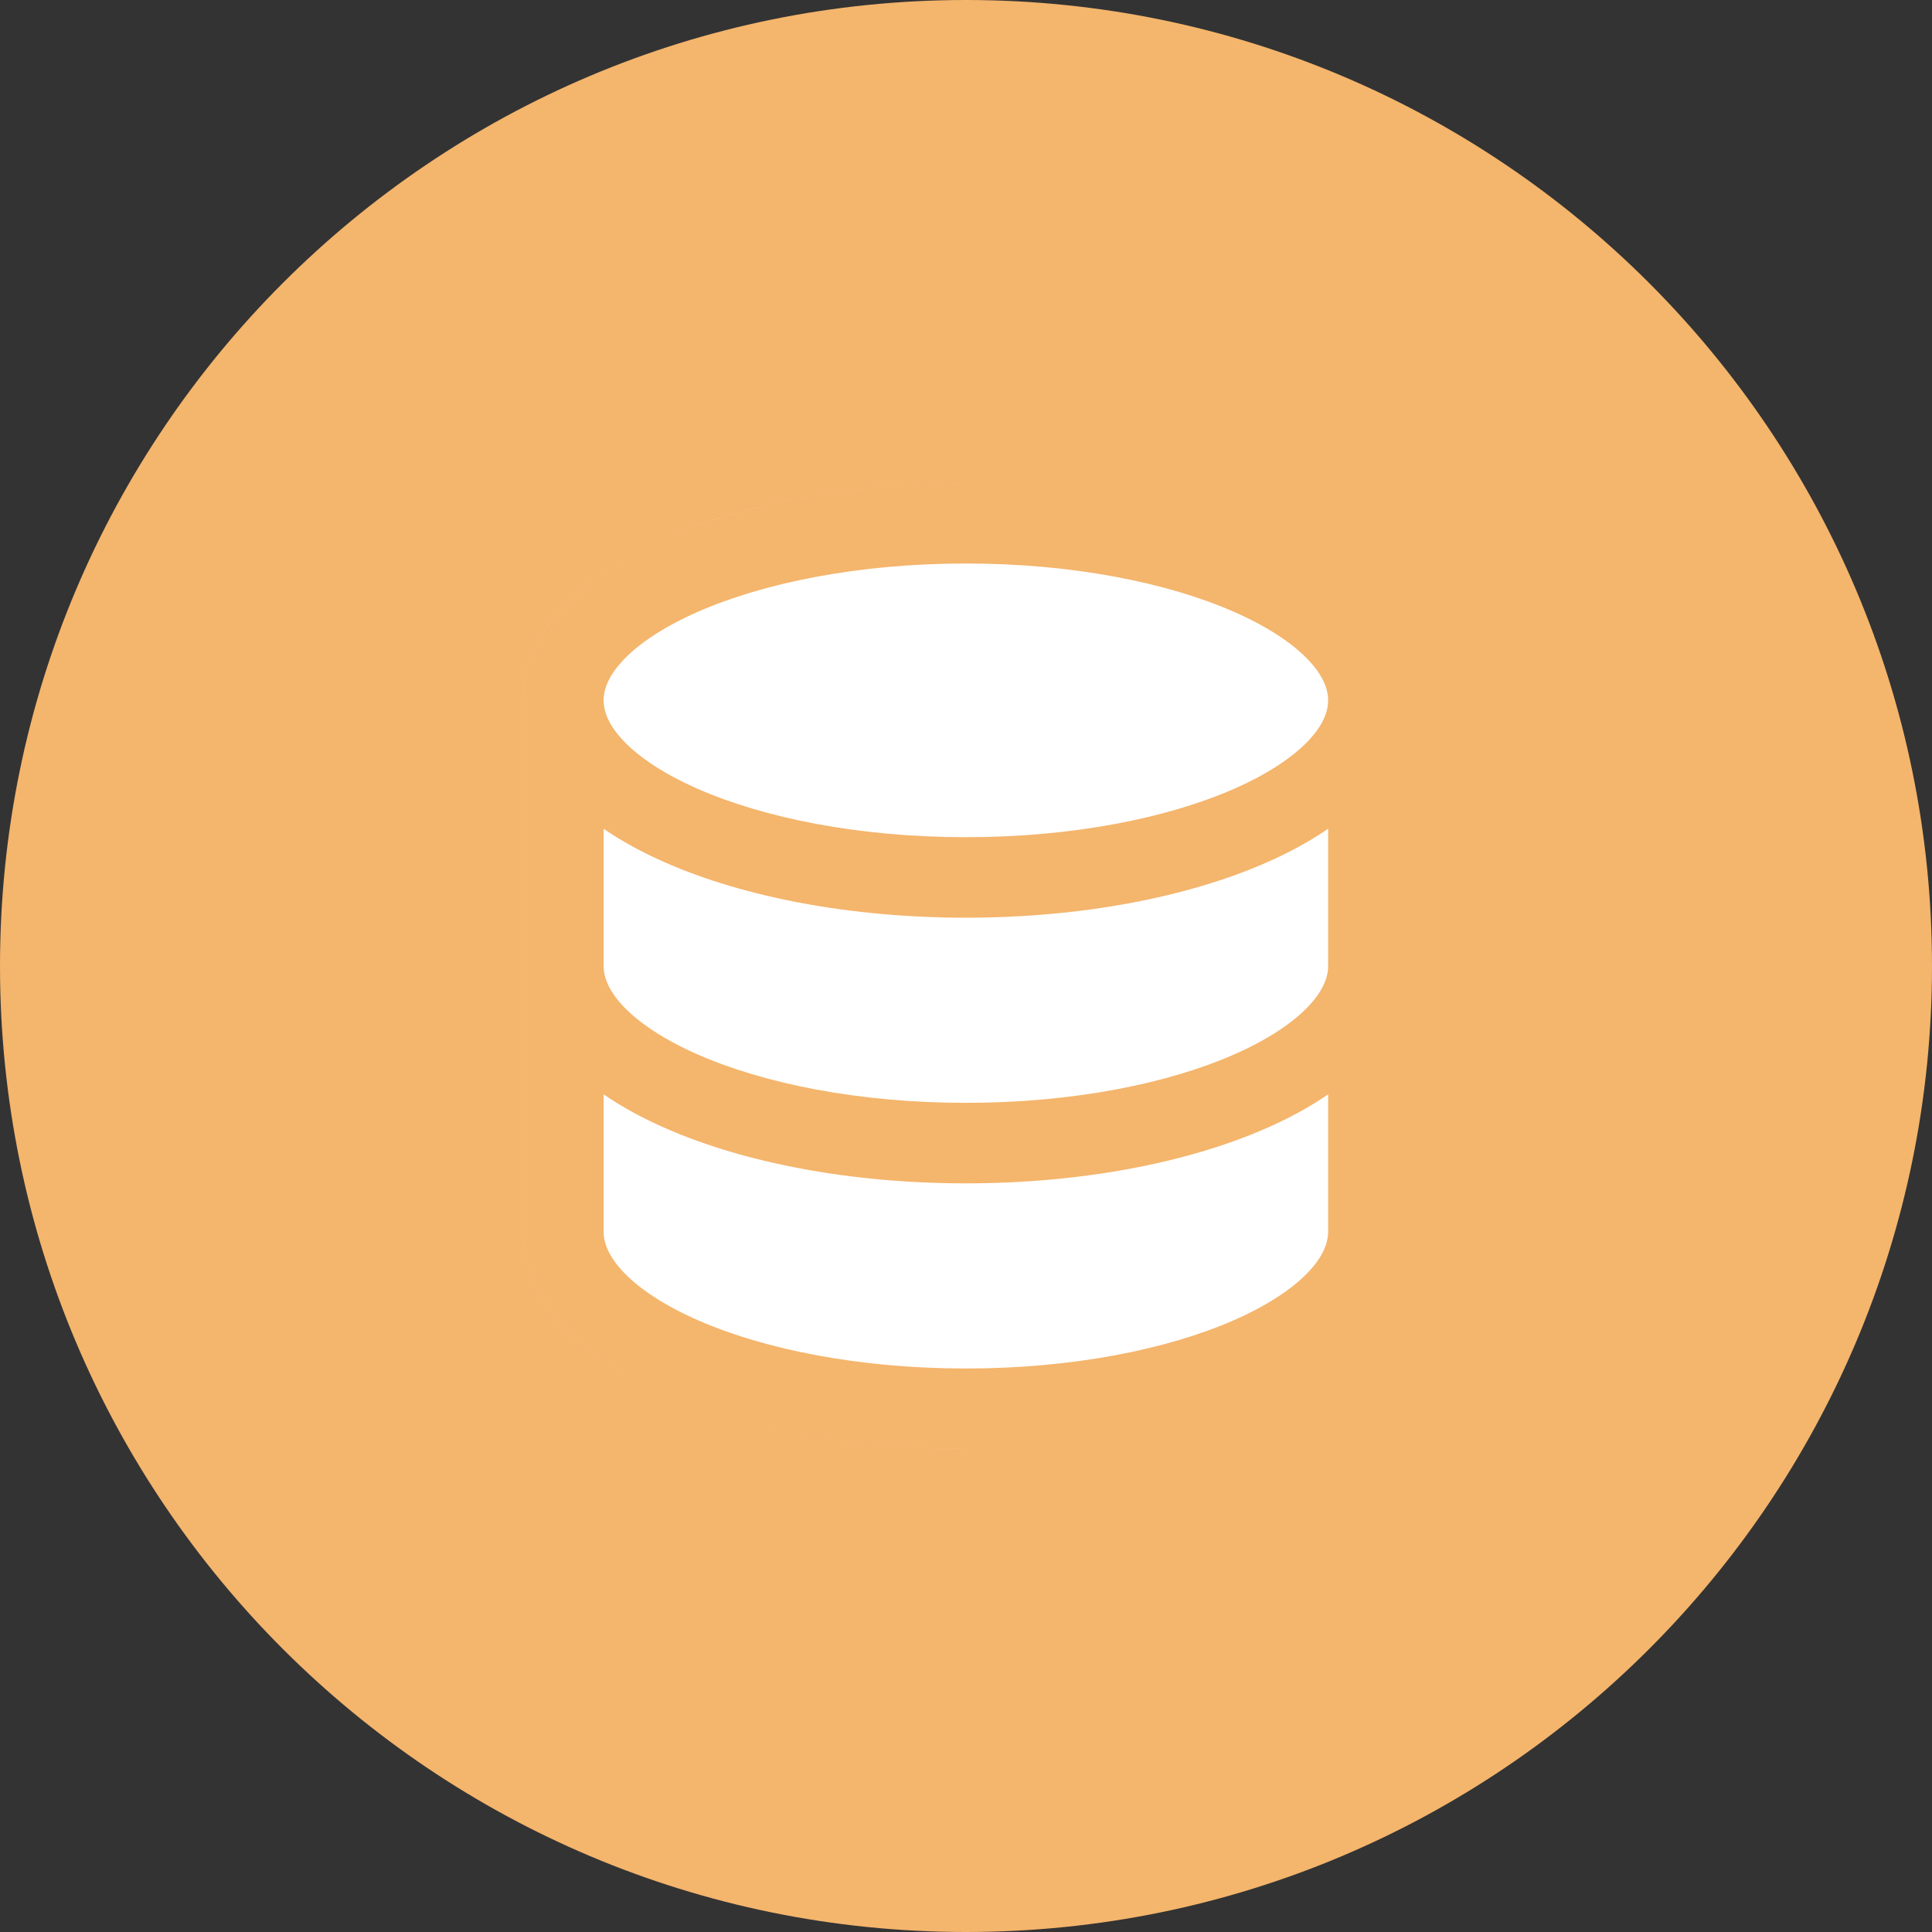 <svg width="48" height="48" viewBox="0 0 48 48" fill="none" xmlns="http://www.w3.org/2000/svg">
<rect x="0" y="0" width="48" height="48" fill="#333333" stroke="none"/>
<path d="M0 24C0 10.745 10.745 0 24 0C37.255 0 48 10.745 48 24C48 37.255 37.255 48 24 48C10.745 48 0 37.255 0 24Z" fill="#F4B56C"/>
<path d="M23.996 12C21.309 12 18.818 12.448 16.899 13.216C16.772 13.267 16.646 13.319 16.523 13.373C15.543 13.805 14.686 14.344 14.062 14.994C13.432 15.649 12.997 16.464 12.997 17.4V30.6C12.997 31.536 13.432 32.351 14.062 33.006C14.686 33.656 15.543 34.196 16.523 34.627C18.487 35.491 21.13 35.999 23.996 35.999V36C21.13 36 18.486 35.491 16.523 34.627C15.542 34.196 14.685 33.656 14.06 33.006C13.431 32.351 12.996 31.536 12.996 30.6V17.4C12.996 16.464 13.431 15.649 14.06 14.994C14.685 14.344 15.542 13.805 16.523 13.373C18.486 12.509 21.13 12 23.996 12ZM29.331 35.356C29.107 35.415 28.877 35.47 28.644 35.52C28.877 35.47 29.107 35.415 29.331 35.356ZM31.312 34.692C31.163 34.756 31.009 34.818 30.852 34.877C31.009 34.818 31.163 34.756 31.312 34.692ZM32.328 34.2C32.242 34.248 32.155 34.294 32.066 34.34C32.155 34.294 32.242 34.248 32.328 34.2ZM32.997 30.6C32.997 30.878 32.873 31.222 32.49 31.62C32.103 32.023 31.494 32.431 30.665 32.796C29.01 33.524 26.653 34 23.997 34C21.341 34 18.984 33.524 17.329 32.796C16.5 32.431 15.891 32.023 15.504 31.62C15.121 31.222 14.997 30.878 14.997 30.6V27.189C15.453 27.503 15.968 27.782 16.523 28.026C18.487 28.89 21.13 29.4 23.997 29.4C26.864 29.4 29.507 28.89 31.471 28.026C32.026 27.782 32.541 27.503 32.997 27.189V30.6ZM32.997 24C32.997 24.279 32.873 24.622 32.49 25.02C32.103 25.422 31.494 25.831 30.665 26.196C29.01 26.924 26.653 27.4 23.997 27.4C21.341 27.4 18.984 26.924 17.329 26.196C16.5 25.831 15.891 25.422 15.504 25.02C15.121 24.622 14.997 24.279 14.997 24V20.59C15.453 20.904 15.968 21.183 16.523 21.427C18.487 22.291 21.131 22.8 23.997 22.8C26.864 22.8 29.507 22.291 31.471 21.427C32.026 21.183 32.541 20.904 32.997 20.59V24ZM23.997 14C26.653 14 29.01 14.476 30.665 15.204C31.494 15.569 32.103 15.977 32.49 16.38C32.873 16.778 32.997 17.122 32.997 17.4C32.997 17.679 32.873 18.022 32.49 18.42C32.103 18.823 31.494 19.231 30.665 19.596C29.01 20.324 26.653 20.8 23.997 20.8C21.341 20.8 18.984 20.324 17.329 19.596C16.5 19.231 15.891 18.823 15.504 18.42C15.121 18.022 14.997 17.679 14.997 17.4C14.997 17.122 15.121 16.778 15.504 16.38C15.891 15.977 16.5 15.569 17.329 15.204C18.984 14.476 21.341 14 23.997 14ZM32.066 13.659C32.155 13.705 32.242 13.751 32.328 13.799C32.242 13.751 32.155 13.705 32.066 13.659ZM30.852 13.122C31.009 13.181 31.163 13.243 31.312 13.307C31.163 13.243 31.009 13.181 30.852 13.122ZM28.644 12.479C28.877 12.53 29.107 12.584 29.331 12.643C29.107 12.584 28.877 12.53 28.644 12.479Z" fill="white"/>
</svg>
